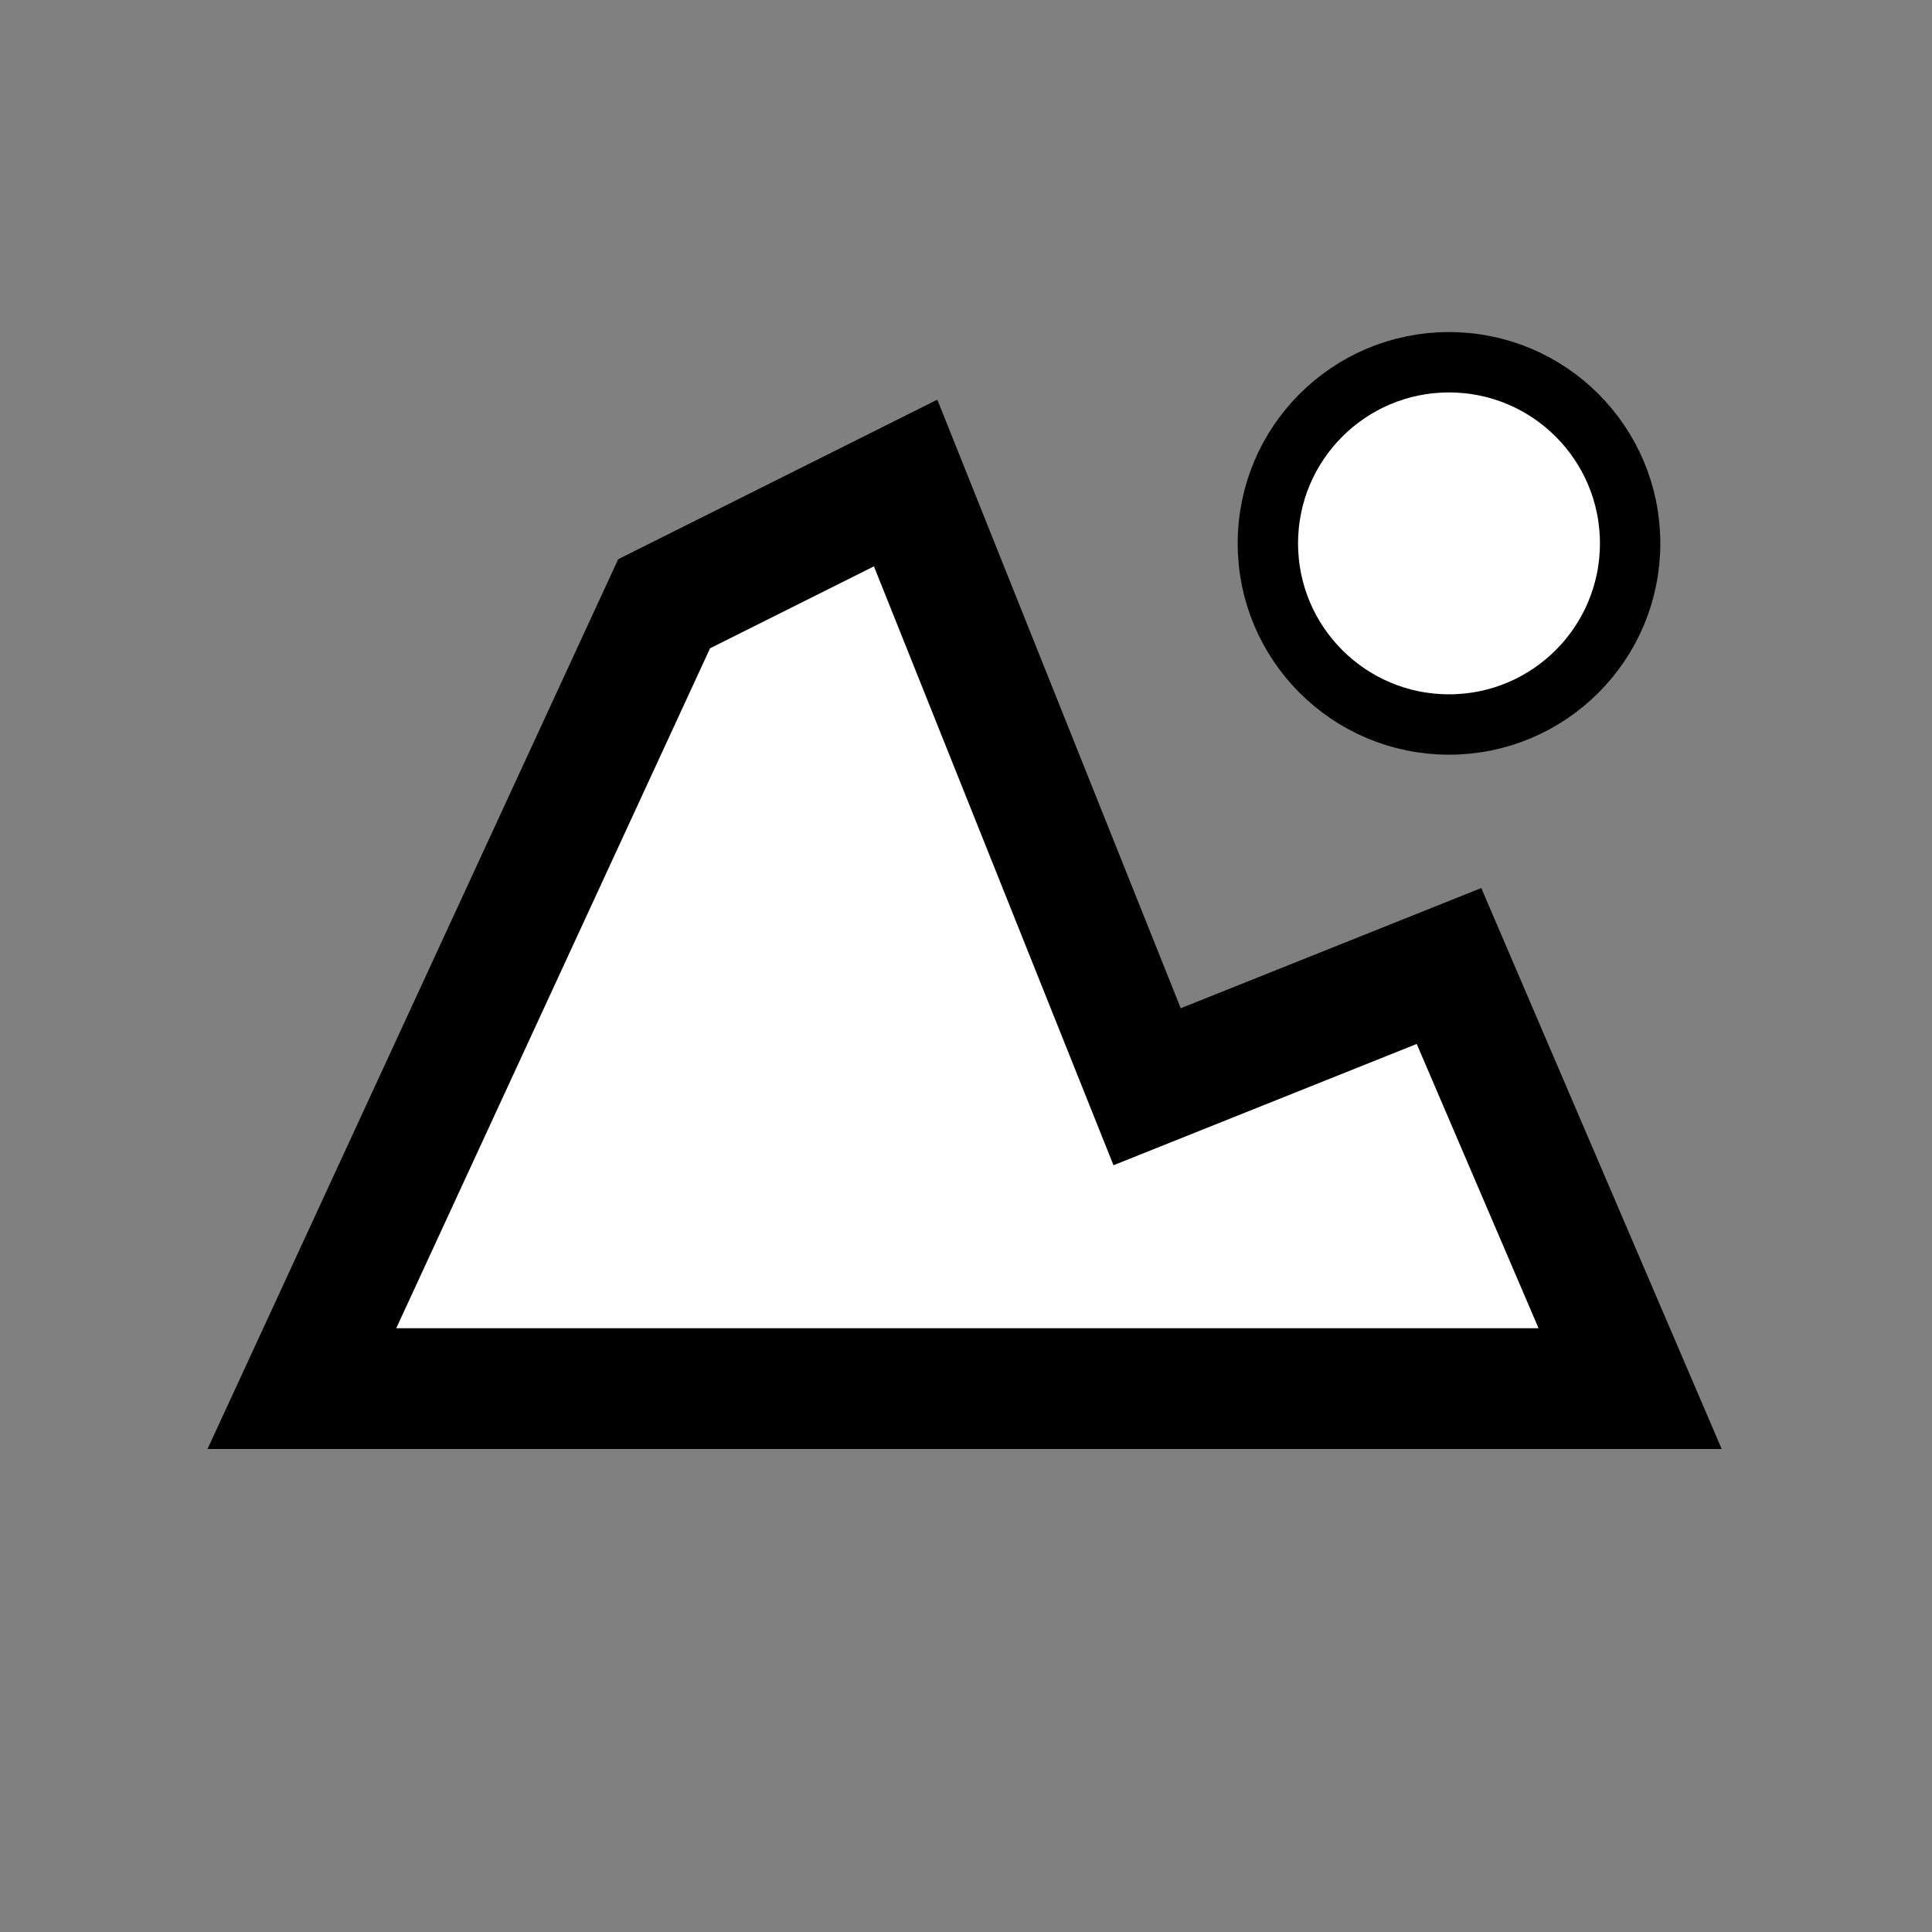 <?xml version="1.0" encoding="UTF-8"?>
<svg xmlns="http://www.w3.org/2000/svg" width="32" height="32">

<rect width="100%" height="100%" fill="#808080" stroke="none"/>

<polygon fill="white" stroke="black" stroke-width="2" points="5,23 11,10 15,8 19,18 24,16 27,23" />
<circle cx="24" cy="9" r="3" fill="white" stroke="black" stroke-width="1"  />
</svg>